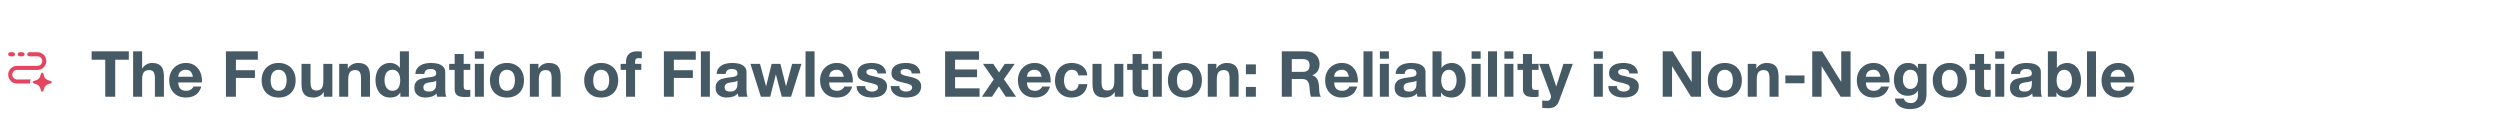 <?xml version="1.0" encoding="UTF-8"?>
<svg xmlns="http://www.w3.org/2000/svg" width="2753" height="154" viewBox="0 0 2753 154" fill="none">
  <path d="M9 59.75C9 59.153 9.237 58.581 9.659 58.159C10.081 57.737 10.653 57.5 11.25 57.5H14.25C14.847 57.5 15.419 57.737 15.841 58.159C16.263 58.581 16.5 59.153 16.5 59.75C16.5 60.347 16.263 60.919 15.841 61.341C15.419 61.763 14.847 62 14.25 62H11.25C10.653 62 10.081 61.763 9.659 61.341C9.237 60.919 9 60.347 9 59.75ZM19.5 59.75C19.5 59.153 19.737 58.581 20.159 58.159C20.581 57.737 21.153 57.5 21.75 57.5H24.75C25.347 57.5 25.919 57.737 26.341 58.159C26.763 58.581 27 59.153 27 59.75C27 60.347 26.763 60.919 26.341 61.341C25.919 61.763 25.347 62 24.75 62H21.75C21.153 62 20.581 61.763 20.159 61.341C19.737 60.919 19.5 60.347 19.5 59.75ZM47.634 80.846L48.678 84.059C49.002 85.037 49.55 85.925 50.279 86.653C51.008 87.38 51.897 87.927 52.875 88.25L56.154 89.312C56.402 89.399 56.616 89.561 56.768 89.776C56.92 89.99 57.002 90.246 57.002 90.509C57.002 90.772 56.92 91.028 56.768 91.242C56.616 91.457 56.402 91.619 56.154 91.706L52.938 92.75C51.96 93.073 51.071 93.62 50.342 94.347C49.613 95.075 49.065 95.963 48.741 96.941L47.697 100.151C47.61 100.399 47.448 100.613 47.233 100.765C47.019 100.917 46.763 100.999 46.5 100.999C46.237 100.999 45.981 100.917 45.767 100.765C45.552 100.613 45.39 100.399 45.303 100.151L44.256 96.941C43.931 95.963 43.382 95.073 42.654 94.343C41.927 93.612 41.039 93.061 40.062 92.732L36.849 91.688C36.601 91.601 36.387 91.439 36.235 91.224C36.083 91.01 36.001 90.754 36.001 90.491C36.001 90.228 36.083 89.972 36.235 89.758C36.387 89.543 36.601 89.381 36.849 89.294L40.062 88.25C41.028 87.919 41.904 87.368 42.62 86.64C43.337 85.913 43.876 85.029 44.193 84.059L45.237 80.849C45.324 80.6 45.486 80.384 45.7 80.232C45.915 80.079 46.172 79.997 46.435 79.997C46.699 79.997 46.956 80.079 47.171 80.232C47.386 80.384 47.547 80.6 47.634 80.849M41.25 62C42.642 62 43.978 62.553 44.962 63.538C45.947 64.522 46.5 65.858 46.5 67.25C46.5 68.642 45.947 69.978 44.962 70.962C43.978 71.947 42.642 72.5 41.25 72.5H18.75C16.164 72.5 13.684 73.527 11.856 75.356C10.027 77.184 9 79.664 9 82.25C9 84.836 10.027 87.316 11.856 89.144C13.684 90.973 16.164 92 18.75 92H33.27C33.088 91.517 32.996 91.004 33 90.488C33 89.168 33.612 88.142 34.218 87.5H18.75C17.358 87.5 16.022 86.947 15.038 85.962C14.053 84.978 13.5 83.642 13.5 82.25C13.5 80.858 14.053 79.522 15.038 78.538C16.022 77.553 17.358 77 18.75 77H41.25C43.836 77 46.316 75.973 48.144 74.144C49.973 72.316 51 69.836 51 67.25C51 64.664 49.973 62.184 48.144 60.356C46.316 58.527 43.836 57.5 41.25 57.5H32.25C31.653 57.5 31.081 57.737 30.659 58.159C30.237 58.581 30 59.153 30 59.75C30 60.347 30.237 60.919 30.659 61.341C31.081 61.763 31.653 62 32.25 62H41.25Z" fill="#E44560"></path>
  <path d="M115.89 65.76H100.91V56.52H141.86V65.76H126.88V106.5H115.89V65.76ZM146.573 56.52H156.513V75.35H156.723C157.983 73.25 159.593 71.733 161.553 70.8C163.513 69.82 165.426 69.33 167.293 69.33C169.953 69.33 172.123 69.703 173.803 70.45C175.53 71.15 176.883 72.153 177.863 73.46C178.843 74.72 179.52 76.283 179.893 78.15C180.313 79.97 180.523 82 180.523 84.24V106.5H170.583V86.06C170.583 83.073 170.116 80.857 169.183 79.41C168.25 77.917 166.593 77.17 164.213 77.17C161.506 77.17 159.546 77.987 158.333 79.62C157.12 81.207 156.513 83.843 156.513 87.53V106.5H146.573V56.52ZM212.427 84.52C211.96 82 211.12 80.087 209.907 78.78C208.74 77.473 206.944 76.82 204.517 76.82C202.93 76.82 201.6 77.1 200.527 77.66C199.5 78.173 198.66 78.827 198.007 79.62C197.4 80.413 196.957 81.253 196.677 82.14C196.444 83.027 196.304 83.82 196.257 84.52H212.427ZM196.257 90.82C196.397 94.04 197.214 96.373 198.707 97.82C200.2 99.267 202.347 99.99 205.147 99.99C207.154 99.99 208.88 99.5 210.327 98.52C211.774 97.493 212.66 96.42 212.987 95.3H221.737C220.337 99.64 218.19 102.743 215.297 104.61C212.404 106.477 208.904 107.41 204.797 107.41C201.95 107.41 199.384 106.967 197.097 106.08C194.81 105.147 192.874 103.84 191.287 102.16C189.7 100.48 188.464 98.473 187.577 96.14C186.737 93.807 186.317 91.24 186.317 88.44C186.317 85.733 186.76 83.213 187.647 80.88C188.534 78.547 189.794 76.54 191.427 74.86C193.06 73.133 194.997 71.78 197.237 70.8C199.524 69.82 202.044 69.33 204.797 69.33C207.877 69.33 210.56 69.937 212.847 71.15C215.134 72.317 217 73.903 218.447 75.91C219.94 77.917 221.014 80.203 221.667 82.77C222.32 85.337 222.554 88.02 222.367 90.82H196.257ZM248.795 56.52H283.935V65.76H259.785V77.31H280.715V85.85H259.785V106.5H248.795V56.52ZM298.059 88.44C298.059 89.887 298.199 91.31 298.479 92.71C298.759 94.063 299.226 95.3 299.879 96.42C300.579 97.493 301.489 98.357 302.609 99.01C303.729 99.663 305.129 99.99 306.809 99.99C308.489 99.99 309.889 99.663 311.009 99.01C312.176 98.357 313.086 97.493 313.739 96.42C314.439 95.3 314.929 94.063 315.209 92.71C315.489 91.31 315.629 89.887 315.629 88.44C315.629 86.993 315.489 85.57 315.209 84.17C314.929 82.77 314.439 81.533 313.739 80.46C313.086 79.387 312.176 78.523 311.009 77.87C309.889 77.17 308.489 76.82 306.809 76.82C305.129 76.82 303.729 77.17 302.609 77.87C301.489 78.523 300.579 79.387 299.879 80.46C299.226 81.533 298.759 82.77 298.479 84.17C298.199 85.57 298.059 86.993 298.059 88.44ZM288.119 88.44C288.119 85.547 288.562 82.933 289.449 80.6C290.336 78.22 291.596 76.213 293.229 74.58C294.862 72.9 296.822 71.617 299.109 70.73C301.396 69.797 303.962 69.33 306.809 69.33C309.656 69.33 312.222 69.797 314.509 70.73C316.842 71.617 318.826 72.9 320.459 74.58C322.092 76.213 323.352 78.22 324.239 80.6C325.126 82.933 325.569 85.547 325.569 88.44C325.569 91.333 325.126 93.947 324.239 96.28C323.352 98.613 322.092 100.62 320.459 102.3C318.826 103.933 316.842 105.193 314.509 106.08C312.222 106.967 309.656 107.41 306.809 107.41C303.962 107.41 301.396 106.967 299.109 106.08C296.822 105.193 294.862 103.933 293.229 102.3C291.596 100.62 290.336 98.613 289.449 96.28C288.562 93.947 288.119 91.333 288.119 88.44ZM365.982 106.5H356.532V101.46H356.322C355.062 103.56 353.429 105.077 351.422 106.01C349.415 106.943 347.362 107.41 345.262 107.41C342.602 107.41 340.409 107.06 338.682 106.36C337.002 105.66 335.672 104.68 334.692 103.42C333.712 102.113 333.012 100.55 332.592 98.73C332.219 96.863 332.032 94.81 332.032 92.57V70.31H341.972V90.75C341.972 93.737 342.439 95.977 343.372 97.47C344.305 98.917 345.962 99.64 348.342 99.64C351.049 99.64 353.009 98.847 354.222 97.26C355.435 95.627 356.042 92.967 356.042 89.28V70.31H365.982V106.5ZM373.526 70.31H382.976V75.35H383.186C384.446 73.25 386.079 71.733 388.086 70.8C390.093 69.82 392.146 69.33 394.246 69.33C396.906 69.33 399.076 69.703 400.756 70.45C402.483 71.15 403.836 72.153 404.816 73.46C405.796 74.72 406.473 76.283 406.846 78.15C407.266 79.97 407.476 82 407.476 84.24V106.5H397.536V86.06C397.536 83.073 397.069 80.857 396.136 79.41C395.203 77.917 393.546 77.17 391.166 77.17C388.459 77.17 386.499 77.987 385.286 79.62C384.073 81.207 383.466 83.843 383.466 87.53V106.5H373.526V70.31ZM440.71 88.3C440.71 86.807 440.57 85.383 440.29 84.03C440.01 82.63 439.52 81.417 438.82 80.39C438.167 79.317 437.304 78.453 436.23 77.8C435.157 77.147 433.804 76.82 432.17 76.82C430.537 76.82 429.16 77.147 428.04 77.8C426.92 78.453 426.01 79.317 425.31 80.39C424.657 81.463 424.167 82.7 423.84 84.1C423.56 85.453 423.42 86.877 423.42 88.37C423.42 89.77 423.584 91.17 423.91 92.57C424.237 93.97 424.75 95.23 425.45 96.35C426.197 97.423 427.107 98.31 428.18 99.01C429.3 99.663 430.63 99.99 432.17 99.99C433.804 99.99 435.157 99.663 436.23 99.01C437.35 98.357 438.237 97.493 438.89 96.42C439.544 95.3 440.01 94.04 440.29 92.64C440.57 91.24 440.71 89.793 440.71 88.3ZM440.85 101.88H440.71C439.544 103.84 438.004 105.263 436.09 106.15C434.224 106.99 432.1 107.41 429.72 107.41C427.014 107.41 424.634 106.897 422.58 105.87C420.527 104.797 418.824 103.373 417.47 101.6C416.164 99.78 415.16 97.703 414.46 95.37C413.807 93.037 413.48 90.61 413.48 88.09C413.48 85.663 413.807 83.33 414.46 81.09C415.16 78.803 416.164 76.797 417.47 75.07C418.824 73.343 420.504 71.967 422.51 70.94C424.517 69.867 426.85 69.33 429.51 69.33C431.657 69.33 433.687 69.797 435.6 70.73C437.56 71.617 439.1 72.947 440.22 74.72H440.36V56.52H450.3V106.5H440.85V101.88ZM457.393 81.44C457.533 79.107 458.117 77.17 459.143 75.63C460.17 74.09 461.477 72.853 463.063 71.92C464.65 70.987 466.423 70.333 468.383 69.96C470.39 69.54 472.397 69.33 474.403 69.33C476.223 69.33 478.067 69.47 479.933 69.75C481.8 69.983 483.503 70.473 485.043 71.22C486.583 71.967 487.843 73.017 488.823 74.37C489.803 75.677 490.293 77.427 490.293 79.62V98.45C490.293 100.083 490.387 101.647 490.573 103.14C490.76 104.633 491.087 105.753 491.553 106.5H481.473C481.287 105.94 481.123 105.38 480.983 104.82C480.89 104.213 480.82 103.607 480.773 103C479.187 104.633 477.32 105.777 475.173 106.43C473.027 107.083 470.833 107.41 468.593 107.41C466.867 107.41 465.257 107.2 463.763 106.78C462.27 106.36 460.963 105.707 459.843 104.82C458.723 103.933 457.837 102.813 457.183 101.46C456.577 100.107 456.273 98.497 456.273 96.63C456.273 94.577 456.623 92.897 457.323 91.59C458.07 90.237 459.003 89.163 460.123 88.37C461.29 87.577 462.597 86.993 464.043 86.62C465.537 86.2 467.03 85.873 468.523 85.64C470.017 85.407 471.487 85.22 472.933 85.08C474.38 84.94 475.663 84.73 476.783 84.45C477.903 84.17 478.79 83.773 479.443 83.26C480.097 82.7 480.4 81.907 480.353 80.88C480.353 79.807 480.167 78.967 479.793 78.36C479.467 77.707 479 77.217 478.393 76.89C477.833 76.517 477.157 76.283 476.363 76.19C475.617 76.05 474.8 75.98 473.913 75.98C471.953 75.98 470.413 76.4 469.293 77.24C468.173 78.08 467.52 79.48 467.333 81.44H457.393ZM480.353 88.79C479.933 89.163 479.397 89.467 478.743 89.7C478.137 89.887 477.46 90.05 476.713 90.19C476.013 90.33 475.267 90.447 474.473 90.54C473.68 90.633 472.887 90.75 472.093 90.89C471.347 91.03 470.6 91.217 469.853 91.45C469.153 91.683 468.523 92.01 467.963 92.43C467.45 92.803 467.03 93.293 466.703 93.9C466.377 94.507 466.213 95.277 466.213 96.21C466.213 97.097 466.377 97.843 466.703 98.45C467.03 99.057 467.473 99.547 468.033 99.92C468.593 100.247 469.247 100.48 469.993 100.62C470.74 100.76 471.51 100.83 472.303 100.83C474.263 100.83 475.78 100.503 476.853 99.85C477.927 99.197 478.72 98.427 479.233 97.54C479.747 96.607 480.05 95.673 480.143 94.74C480.283 93.807 480.353 93.06 480.353 92.5V88.79ZM510.609 70.31H517.889V76.96H510.609V94.88C510.609 96.56 510.889 97.68 511.449 98.24C512.009 98.8 513.129 99.08 514.809 99.08C515.369 99.08 515.905 99.057 516.419 99.01C516.932 98.963 517.422 98.893 517.889 98.8V106.5C517.049 106.64 516.115 106.733 515.089 106.78C514.062 106.827 513.059 106.85 512.079 106.85C510.539 106.85 509.069 106.733 507.669 106.5C506.315 106.313 505.102 105.917 504.029 105.31C503.002 104.703 502.185 103.84 501.579 102.72C500.972 101.6 500.669 100.13 500.669 98.31V76.96H494.649V70.31H500.669V59.46H510.609V70.31ZM532.838 64.71H522.898V56.52H532.838V64.71ZM522.898 70.31H532.838V106.5H522.898V70.31ZM549.485 88.44C549.485 89.887 549.625 91.31 549.905 92.71C550.185 94.063 550.651 95.3 551.305 96.42C552.005 97.493 552.915 98.357 554.035 99.01C555.155 99.663 556.555 99.99 558.235 99.99C559.915 99.99 561.315 99.663 562.435 99.01C563.601 98.357 564.511 97.493 565.165 96.42C565.865 95.3 566.355 94.063 566.635 92.71C566.915 91.31 567.055 89.887 567.055 88.44C567.055 86.993 566.915 85.57 566.635 84.17C566.355 82.77 565.865 81.533 565.165 80.46C564.511 79.387 563.601 78.523 562.435 77.87C561.315 77.17 559.915 76.82 558.235 76.82C556.555 76.82 555.155 77.17 554.035 77.87C552.915 78.523 552.005 79.387 551.305 80.46C550.651 81.533 550.185 82.77 549.905 84.17C549.625 85.57 549.485 86.993 549.485 88.44ZM539.545 88.44C539.545 85.547 539.988 82.933 540.875 80.6C541.761 78.22 543.021 76.213 544.655 74.58C546.288 72.9 548.248 71.617 550.535 70.73C552.821 69.797 555.388 69.33 558.235 69.33C561.081 69.33 563.648 69.797 565.935 70.73C568.268 71.617 570.251 72.9 571.885 74.58C573.518 76.213 574.778 78.22 575.665 80.6C576.551 82.933 576.995 85.547 576.995 88.44C576.995 91.333 576.551 93.947 575.665 96.28C574.778 98.613 573.518 100.62 571.885 102.3C570.251 103.933 568.268 105.193 565.935 106.08C563.648 106.967 561.081 107.41 558.235 107.41C555.388 107.41 552.821 106.967 550.535 106.08C548.248 105.193 546.288 103.933 544.655 102.3C543.021 100.62 541.761 98.613 540.875 96.28C539.988 93.947 539.545 91.333 539.545 88.44ZM583.458 70.31H592.908V75.35H593.118C594.378 73.25 596.011 71.733 598.018 70.8C600.024 69.82 602.078 69.33 604.178 69.33C606.838 69.33 609.008 69.703 610.688 70.45C612.414 71.15 613.768 72.153 614.748 73.46C615.728 74.72 616.404 76.283 616.778 78.15C617.198 79.97 617.408 82 617.408 84.24V106.5H607.468V86.06C607.468 83.073 607.001 80.857 606.068 79.41C605.134 77.917 603.478 77.17 601.098 77.17C598.391 77.17 596.431 77.987 595.218 79.62C594.004 81.207 593.398 83.843 593.398 87.53V106.5H583.458V70.31ZM653.254 88.44C653.254 89.887 653.394 91.31 653.674 92.71C653.954 94.063 654.421 95.3 655.074 96.42C655.774 97.493 656.684 98.357 657.804 99.01C658.924 99.663 660.324 99.99 662.004 99.99C663.684 99.99 665.084 99.663 666.204 99.01C667.371 98.357 668.281 97.493 668.934 96.42C669.634 95.3 670.124 94.063 670.404 92.71C670.684 91.31 670.824 89.887 670.824 88.44C670.824 86.993 670.684 85.57 670.404 84.17C670.124 82.77 669.634 81.533 668.934 80.46C668.281 79.387 667.371 78.523 666.204 77.87C665.084 77.17 663.684 76.82 662.004 76.82C660.324 76.82 658.924 77.17 657.804 77.87C656.684 78.523 655.774 79.387 655.074 80.46C654.421 81.533 653.954 82.77 653.674 84.17C653.394 85.57 653.254 86.993 653.254 88.44ZM643.314 88.44C643.314 85.547 643.758 82.933 644.644 80.6C645.531 78.22 646.791 76.213 648.424 74.58C650.058 72.9 652.018 71.617 654.304 70.73C656.591 69.797 659.158 69.33 662.004 69.33C664.851 69.33 667.418 69.797 669.704 70.73C672.038 71.617 674.021 72.9 675.654 74.58C677.288 76.213 678.548 78.22 679.434 80.6C680.321 82.933 680.764 85.547 680.764 88.44C680.764 91.333 680.321 93.947 679.434 96.28C678.548 98.613 677.288 100.62 675.654 102.3C674.021 103.933 672.038 105.193 669.704 106.08C667.418 106.967 664.851 107.41 662.004 107.41C659.158 107.41 656.591 106.967 654.304 106.08C652.018 105.193 650.058 103.933 648.424 102.3C646.791 100.62 645.531 98.613 644.644 96.28C643.758 93.947 643.314 91.333 643.314 88.44ZM689.397 76.96H683.447V70.31H689.397V67.51C689.397 64.29 690.401 61.653 692.407 59.6C694.414 57.547 697.447 56.52 701.507 56.52C702.394 56.52 703.281 56.567 704.167 56.66C705.054 56.707 705.917 56.753 706.757 56.8V64.22C705.591 64.08 704.377 64.01 703.117 64.01C701.764 64.01 700.784 64.337 700.177 64.99C699.617 65.597 699.337 66.647 699.337 68.14V70.31H706.197V76.96H699.337V106.5H689.397V76.96ZM731.07 56.52H766.21V65.76H742.06V77.31H762.99V85.85H742.06V106.5H731.07V56.52ZM771.794 56.52H781.734V106.5H771.794V56.52ZM789.141 81.44C789.281 79.107 789.865 77.17 790.891 75.63C791.918 74.09 793.225 72.853 794.811 71.92C796.398 70.987 798.171 70.333 800.131 69.96C802.138 69.54 804.145 69.33 806.151 69.33C807.971 69.33 809.815 69.47 811.681 69.75C813.548 69.983 815.251 70.473 816.791 71.22C818.331 71.967 819.591 73.017 820.571 74.37C821.551 75.677 822.041 77.427 822.041 79.62V98.45C822.041 100.083 822.135 101.647 822.321 103.14C822.508 104.633 822.835 105.753 823.301 106.5H813.221C813.035 105.94 812.871 105.38 812.731 104.82C812.638 104.213 812.568 103.607 812.521 103C810.935 104.633 809.068 105.777 806.921 106.43C804.775 107.083 802.581 107.41 800.341 107.41C798.615 107.41 797.005 107.2 795.511 106.78C794.018 106.36 792.711 105.707 791.591 104.82C790.471 103.933 789.585 102.813 788.931 101.46C788.325 100.107 788.021 98.497 788.021 96.63C788.021 94.577 788.371 92.897 789.071 91.59C789.818 90.237 790.751 89.163 791.871 88.37C793.038 87.577 794.345 86.993 795.791 86.62C797.285 86.2 798.778 85.873 800.271 85.64C801.765 85.407 803.235 85.22 804.681 85.08C806.128 84.94 807.411 84.73 808.531 84.45C809.651 84.17 810.538 83.773 811.191 83.26C811.845 82.7 812.148 81.907 812.101 80.88C812.101 79.807 811.915 78.967 811.541 78.36C811.215 77.707 810.748 77.217 810.141 76.89C809.581 76.517 808.905 76.283 808.111 76.19C807.365 76.05 806.548 75.98 805.661 75.98C803.701 75.98 802.161 76.4 801.041 77.24C799.921 78.08 799.268 79.48 799.081 81.44H789.141ZM812.101 88.79C811.681 89.163 811.145 89.467 810.491 89.7C809.885 89.887 809.208 90.05 808.461 90.19C807.761 90.33 807.015 90.447 806.221 90.54C805.428 90.633 804.635 90.75 803.841 90.89C803.095 91.03 802.348 91.217 801.601 91.45C800.901 91.683 800.271 92.01 799.711 92.43C799.198 92.803 798.778 93.293 798.451 93.9C798.125 94.507 797.961 95.277 797.961 96.21C797.961 97.097 798.125 97.843 798.451 98.45C798.778 99.057 799.221 99.547 799.781 99.92C800.341 100.247 800.995 100.48 801.741 100.62C802.488 100.76 803.258 100.83 804.051 100.83C806.011 100.83 807.528 100.503 808.601 99.85C809.675 99.197 810.468 98.427 810.981 97.54C811.495 96.607 811.798 95.673 811.891 94.74C812.031 93.807 812.101 93.06 812.101 92.5V88.79ZM871.127 106.5H860.907L854.467 82.21H854.327L848.167 106.5H837.877L826.397 70.31H836.897L843.547 94.88H843.687L849.707 70.31H859.367L865.527 94.81H865.667L872.317 70.31H882.537L871.127 106.5ZM887.048 56.52H896.988V106.5H887.048V56.52ZM929.175 84.52C928.708 82 927.868 80.087 926.655 78.78C925.488 77.473 923.692 76.82 921.265 76.82C919.678 76.82 918.348 77.1 917.275 77.66C916.248 78.173 915.408 78.827 914.755 79.62C914.148 80.413 913.705 81.253 913.425 82.14C913.192 83.027 913.052 83.82 913.005 84.52H929.175ZM913.005 90.82C913.145 94.04 913.962 96.373 915.455 97.82C916.948 99.267 919.095 99.99 921.895 99.99C923.902 99.99 925.628 99.5 927.075 98.52C928.522 97.493 929.408 96.42 929.735 95.3H938.485C937.085 99.64 934.938 102.743 932.045 104.61C929.152 106.477 925.652 107.41 921.545 107.41C918.698 107.41 916.132 106.967 913.845 106.08C911.558 105.147 909.622 103.84 908.035 102.16C906.448 100.48 905.212 98.473 904.325 96.14C903.485 93.807 903.065 91.24 903.065 88.44C903.065 85.733 903.508 83.213 904.395 80.88C905.282 78.547 906.542 76.54 908.175 74.86C909.808 73.133 911.745 71.78 913.985 70.8C916.272 69.82 918.792 69.33 921.545 69.33C924.625 69.33 927.308 69.937 929.595 71.15C931.882 72.317 933.748 73.903 935.195 75.91C936.688 77.917 937.762 80.203 938.415 82.77C939.068 85.337 939.302 88.02 939.115 90.82H913.005ZM952.71 94.74C952.71 95.813 952.92 96.747 953.34 97.54C953.807 98.287 954.39 98.917 955.09 99.43C955.79 99.897 956.584 100.247 957.47 100.48C958.404 100.713 959.36 100.83 960.34 100.83C961.04 100.83 961.764 100.76 962.51 100.62C963.304 100.433 964.004 100.177 964.61 99.85C965.264 99.477 965.8 99.01 966.22 98.45C966.64 97.843 966.85 97.097 966.85 96.21C966.85 94.717 965.847 93.597 963.84 92.85C961.88 92.103 959.127 91.357 955.58 90.61C954.134 90.283 952.71 89.91 951.31 89.49C949.957 89.023 948.744 88.44 947.67 87.74C946.597 86.993 945.734 86.083 945.08 85.01C944.427 83.89 944.1 82.537 944.1 80.95C944.1 78.617 944.544 76.703 945.43 75.21C946.364 73.717 947.577 72.55 949.07 71.71C950.564 70.823 952.244 70.217 954.11 69.89C955.977 69.517 957.89 69.33 959.85 69.33C961.81 69.33 963.7 69.517 965.52 69.89C967.387 70.263 969.044 70.893 970.49 71.78C971.937 72.667 973.127 73.857 974.06 75.35C975.04 76.797 975.624 78.64 975.81 80.88H966.36C966.22 78.967 965.497 77.683 964.19 77.03C962.884 76.33 961.344 75.98 959.57 75.98C959.01 75.98 958.404 76.027 957.75 76.12C957.097 76.167 956.49 76.307 955.93 76.54C955.417 76.773 954.974 77.123 954.6 77.59C954.227 78.01 954.04 78.593 954.04 79.34C954.04 80.227 954.367 80.95 955.02 81.51C955.674 82.07 956.514 82.537 957.54 82.91C958.614 83.237 959.827 83.54 961.18 83.82C962.534 84.1 963.91 84.403 965.31 84.73C966.757 85.057 968.157 85.453 969.51 85.92C970.91 86.387 972.147 87.017 973.22 87.81C974.294 88.557 975.157 89.513 975.81 90.68C976.464 91.8 976.79 93.2 976.79 94.88C976.79 97.26 976.3 99.267 975.32 100.9C974.387 102.487 973.15 103.77 971.61 104.75C970.07 105.73 968.297 106.407 966.29 106.78C964.33 107.2 962.324 107.41 960.27 107.41C958.17 107.41 956.117 107.2 954.11 106.78C952.104 106.36 950.307 105.66 948.72 104.68C947.18 103.7 945.897 102.417 944.87 100.83C943.89 99.197 943.354 97.167 943.26 94.74H952.71ZM990.308 94.74C990.308 95.813 990.518 96.747 990.938 97.54C991.405 98.287 991.988 98.917 992.688 99.43C993.388 99.897 994.181 100.247 995.068 100.48C996.001 100.713 996.958 100.83 997.938 100.83C998.638 100.83 999.361 100.76 1000.11 100.62C1000.9 100.433 1001.6 100.177 1002.21 99.85C1002.86 99.477 1003.4 99.01 1003.82 98.45C1004.24 97.843 1004.45 97.097 1004.45 96.21C1004.45 94.717 1003.44 93.597 1001.44 92.85C999.478 92.103 996.725 91.357 993.178 90.61C991.731 90.283 990.308 89.91 988.908 89.49C987.555 89.023 986.341 88.44 985.268 87.74C984.195 86.993 983.331 86.083 982.678 85.01C982.025 83.89 981.698 82.537 981.698 80.95C981.698 78.617 982.141 76.703 983.028 75.21C983.961 73.717 985.175 72.55 986.668 71.71C988.161 70.823 989.841 70.217 991.708 69.89C993.575 69.517 995.488 69.33 997.448 69.33C999.408 69.33 1001.3 69.517 1003.12 69.89C1004.98 70.263 1006.64 70.893 1008.09 71.78C1009.53 72.667 1010.72 73.857 1011.66 75.35C1012.64 76.797 1013.22 78.64 1013.41 80.88H1003.96C1003.82 78.967 1003.09 77.683 1001.79 77.03C1000.48 76.33 998.941 75.98 997.168 75.98C996.608 75.98 996.001 76.027 995.348 76.12C994.695 76.167 994.088 76.307 993.528 76.54C993.015 76.773 992.571 77.123 992.198 77.59C991.825 78.01 991.638 78.593 991.638 79.34C991.638 80.227 991.965 80.95 992.618 81.51C993.271 82.07 994.111 82.537 995.138 82.91C996.211 83.237 997.425 83.54 998.778 83.82C1000.13 84.1 1001.51 84.403 1002.91 84.73C1004.35 85.057 1005.75 85.453 1007.11 85.92C1008.51 86.387 1009.74 87.017 1010.82 87.81C1011.89 88.557 1012.75 89.513 1013.41 90.68C1014.06 91.8 1014.39 93.2 1014.39 94.88C1014.39 97.26 1013.9 99.267 1012.92 100.9C1011.98 102.487 1010.75 103.77 1009.21 104.75C1007.67 105.73 1005.89 106.407 1003.89 106.78C1001.93 107.2 999.921 107.41 997.868 107.41C995.768 107.41 993.715 107.2 991.708 106.78C989.701 106.36 987.905 105.66 986.318 104.68C984.778 103.7 983.495 102.417 982.468 100.83C981.488 99.197 980.951 97.167 980.858 94.74H990.308ZM1040.74 56.52H1078.12V65.76H1051.73V76.47H1075.95V85.01H1051.73V97.26H1078.68V106.5H1040.74V56.52ZM1094.32 87.46L1082.42 70.31H1093.76L1100.13 79.76L1106.43 70.31H1117.42L1105.52 87.25L1118.89 106.5H1107.55L1099.99 95.09L1092.43 106.5H1081.3L1094.32 87.46ZM1147.04 84.52C1146.57 82 1145.73 80.087 1144.52 78.78C1143.35 77.473 1141.55 76.82 1139.13 76.82C1137.54 76.82 1136.21 77.1 1135.14 77.66C1134.11 78.173 1133.27 78.827 1132.62 79.62C1132.01 80.413 1131.57 81.253 1131.29 82.14C1131.05 83.027 1130.91 83.82 1130.87 84.52H1147.04ZM1130.87 90.82C1131.01 94.04 1131.82 96.373 1133.32 97.82C1134.81 99.267 1136.96 99.99 1139.76 99.99C1141.76 99.99 1143.49 99.5 1144.94 98.52C1146.38 97.493 1147.27 96.42 1147.6 95.3H1156.35C1154.95 99.64 1152.8 102.743 1149.91 104.61C1147.01 106.477 1143.51 107.41 1139.41 107.41C1136.56 107.41 1133.99 106.967 1131.71 106.08C1129.42 105.147 1127.48 103.84 1125.9 102.16C1124.31 100.48 1123.07 98.473 1122.19 96.14C1121.35 93.807 1120.93 91.24 1120.93 88.44C1120.93 85.733 1121.37 83.213 1122.26 80.88C1123.14 78.547 1124.4 76.54 1126.04 74.86C1127.67 73.133 1129.61 71.78 1131.85 70.8C1134.13 69.82 1136.65 69.33 1139.41 69.33C1142.49 69.33 1145.17 69.937 1147.46 71.15C1149.74 72.317 1151.61 73.903 1153.06 75.91C1154.55 77.917 1155.62 80.203 1156.28 82.77C1156.93 85.337 1157.16 88.02 1156.98 90.82H1130.87ZM1187.51 83.05C1186.86 78.897 1184.41 76.82 1180.16 76.82C1178.58 76.82 1177.25 77.193 1176.17 77.94C1175.1 78.64 1174.21 79.573 1173.51 80.74C1172.86 81.86 1172.39 83.12 1172.11 84.52C1171.83 85.873 1171.69 87.227 1171.69 88.58C1171.69 89.887 1171.83 91.217 1172.11 92.57C1172.39 93.923 1172.84 95.16 1173.44 96.28C1174.1 97.353 1174.96 98.24 1176.03 98.94C1177.11 99.64 1178.41 99.99 1179.95 99.99C1182.33 99.99 1184.15 99.337 1185.41 98.03C1186.72 96.677 1187.54 94.88 1187.86 92.64H1197.45C1196.8 97.447 1194.93 101.11 1191.85 103.63C1188.77 106.15 1184.83 107.41 1180.02 107.41C1177.32 107.41 1174.82 106.967 1172.53 106.08C1170.29 105.147 1168.38 103.863 1166.79 102.23C1165.21 100.597 1163.97 98.66 1163.08 96.42C1162.2 94.133 1161.75 91.637 1161.75 88.93C1161.75 86.13 1162.15 83.54 1162.94 81.16C1163.78 78.733 1165 76.657 1166.58 74.93C1168.17 73.157 1170.11 71.78 1172.39 70.8C1174.68 69.82 1177.29 69.33 1180.23 69.33C1182.38 69.33 1184.43 69.61 1186.39 70.17C1188.4 70.73 1190.17 71.593 1191.71 72.76C1193.3 73.88 1194.58 75.303 1195.56 77.03C1196.54 78.71 1197.1 80.717 1197.24 83.05H1187.51ZM1237.02 106.5H1227.57V101.46H1227.36C1226.1 103.56 1224.46 105.077 1222.46 106.01C1220.45 106.943 1218.4 107.41 1216.3 107.41C1213.64 107.41 1211.44 107.06 1209.72 106.36C1208.04 105.66 1206.71 104.68 1205.73 103.42C1204.75 102.113 1204.05 100.55 1203.63 98.73C1203.25 96.863 1203.07 94.81 1203.07 92.57V70.31H1213.01V90.75C1213.01 93.737 1213.47 95.977 1214.41 97.47C1215.34 98.917 1217 99.64 1219.38 99.64C1222.08 99.64 1224.04 98.847 1225.26 97.26C1226.47 95.627 1227.08 92.967 1227.08 89.28V70.31H1237.02V106.5ZM1257.16 70.31H1264.44V76.96H1257.16V94.88C1257.16 96.56 1257.44 97.68 1258 98.24C1258.56 98.8 1259.68 99.08 1261.36 99.08C1261.92 99.08 1262.46 99.057 1262.97 99.01C1263.48 98.963 1263.97 98.893 1264.44 98.8V106.5C1263.6 106.64 1262.67 106.733 1261.64 106.78C1260.61 106.827 1259.61 106.85 1258.63 106.85C1257.09 106.85 1255.62 106.733 1254.22 106.5C1252.87 106.313 1251.65 105.917 1250.58 105.31C1249.55 104.703 1248.74 103.84 1248.13 102.72C1247.52 101.6 1247.22 100.13 1247.22 98.31V76.96H1241.2V70.31H1247.22V59.46H1257.16V70.31ZM1279.39 64.71H1269.45V56.52H1279.39V64.71ZM1269.45 70.31H1279.39V106.5H1269.45V70.31ZM1296.04 88.44C1296.04 89.887 1296.18 91.31 1296.46 92.71C1296.74 94.063 1297.2 95.3 1297.86 96.42C1298.56 97.493 1299.47 98.357 1300.59 99.01C1301.71 99.663 1303.11 99.99 1304.79 99.99C1306.47 99.99 1307.87 99.663 1308.99 99.01C1310.15 98.357 1311.06 97.493 1311.72 96.42C1312.42 95.3 1312.91 94.063 1313.19 92.71C1313.47 91.31 1313.61 89.887 1313.61 88.44C1313.61 86.993 1313.47 85.57 1313.19 84.17C1312.91 82.77 1312.42 81.533 1311.72 80.46C1311.06 79.387 1310.15 78.523 1308.99 77.87C1307.87 77.17 1306.47 76.82 1304.79 76.82C1303.11 76.82 1301.71 77.17 1300.59 77.87C1299.47 78.523 1298.56 79.387 1297.86 80.46C1297.2 81.533 1296.74 82.77 1296.46 84.17C1296.18 85.57 1296.04 86.993 1296.04 88.44ZM1286.1 88.44C1286.1 85.547 1286.54 82.933 1287.43 80.6C1288.31 78.22 1289.57 76.213 1291.21 74.58C1292.84 72.9 1294.8 71.617 1297.09 70.73C1299.37 69.797 1301.94 69.33 1304.79 69.33C1307.63 69.33 1310.2 69.797 1312.49 70.73C1314.82 71.617 1316.8 72.9 1318.44 74.58C1320.07 76.213 1321.33 78.22 1322.22 80.6C1323.1 82.933 1323.55 85.547 1323.55 88.44C1323.55 91.333 1323.1 93.947 1322.22 96.28C1321.33 98.613 1320.07 100.62 1318.44 102.3C1316.8 103.933 1314.82 105.193 1312.49 106.08C1310.2 106.967 1307.63 107.41 1304.79 107.41C1301.94 107.41 1299.37 106.967 1297.09 106.08C1294.8 105.193 1292.84 103.933 1291.21 102.3C1289.57 100.62 1288.31 98.613 1287.43 96.28C1286.54 93.947 1286.1 91.333 1286.1 88.44ZM1330.01 70.31H1339.46V75.35H1339.67C1340.93 73.25 1342.56 71.733 1344.57 70.8C1346.58 69.82 1348.63 69.33 1350.73 69.33C1353.39 69.33 1355.56 69.703 1357.24 70.45C1358.97 71.15 1360.32 72.153 1361.3 73.46C1362.28 74.72 1362.96 76.283 1363.33 78.15C1363.75 79.97 1363.96 82 1363.96 84.24V106.5H1354.02V86.06C1354.02 83.073 1353.55 80.857 1352.62 79.41C1351.69 77.917 1350.03 77.17 1347.65 77.17C1344.94 77.17 1342.98 77.987 1341.77 79.62C1340.56 81.207 1339.95 83.843 1339.95 87.53V106.5H1330.01V70.31ZM1382.98 81.72H1371.99V70.94H1382.98V81.72ZM1371.99 95.72H1382.98V106.5H1371.99V95.72ZM1422.51 79.13H1434.55C1437.07 79.13 1438.96 78.57 1440.22 77.45C1441.48 76.33 1442.11 74.51 1442.11 71.99C1442.11 69.563 1441.48 67.813 1440.22 66.74C1438.96 65.62 1437.07 65.06 1434.55 65.06H1422.51V79.13ZM1411.52 56.52H1438.47C1440.71 56.52 1442.72 56.893 1444.49 57.64C1446.31 58.34 1447.85 59.32 1449.11 60.58C1450.42 61.84 1451.4 63.31 1452.05 64.99C1452.75 66.623 1453.1 68.397 1453.1 70.31C1453.1 73.25 1452.47 75.793 1451.21 77.94C1450 80.087 1447.99 81.72 1445.19 82.84V82.98C1446.54 83.353 1447.66 83.937 1448.55 84.73C1449.44 85.477 1450.16 86.387 1450.72 87.46C1451.28 88.487 1451.68 89.63 1451.91 90.89C1452.19 92.15 1452.38 93.41 1452.47 94.67C1452.52 95.463 1452.56 96.397 1452.61 97.47C1452.66 98.543 1452.73 99.64 1452.82 100.76C1452.96 101.88 1453.15 102.953 1453.38 103.98C1453.66 104.96 1454.06 105.8 1454.57 106.5H1443.58C1442.97 104.913 1442.6 103.023 1442.46 100.83C1442.32 98.637 1442.11 96.537 1441.83 94.53C1441.46 91.917 1440.66 90.003 1439.45 88.79C1438.24 87.577 1436.25 86.97 1433.5 86.97H1422.51V106.5H1411.52V56.52ZM1485.35 84.52C1484.88 82 1484.04 80.087 1482.83 78.78C1481.66 77.473 1479.86 76.82 1477.44 76.82C1475.85 76.82 1474.52 77.1 1473.45 77.66C1472.42 78.173 1471.58 78.827 1470.93 79.62C1470.32 80.413 1469.88 81.253 1469.6 82.14C1469.36 83.027 1469.22 83.82 1469.18 84.52H1485.35ZM1469.18 90.82C1469.32 94.04 1470.13 96.373 1471.63 97.82C1473.12 99.267 1475.27 99.99 1478.07 99.99C1480.07 99.99 1481.8 99.5 1483.25 98.52C1484.69 97.493 1485.58 96.42 1485.91 95.3H1494.66C1493.26 99.64 1491.11 102.743 1488.22 104.61C1485.32 106.477 1481.82 107.41 1477.72 107.41C1474.87 107.41 1472.3 106.967 1470.02 106.08C1467.73 105.147 1465.79 103.84 1464.21 102.16C1462.62 100.48 1461.38 98.473 1460.5 96.14C1459.66 93.807 1459.24 91.24 1459.24 88.44C1459.24 85.733 1459.68 83.213 1460.57 80.88C1461.45 78.547 1462.71 76.54 1464.35 74.86C1465.98 73.133 1467.92 71.78 1470.16 70.8C1472.44 69.82 1474.96 69.33 1477.72 69.33C1480.8 69.33 1483.48 69.937 1485.77 71.15C1488.05 72.317 1489.92 73.903 1491.37 75.91C1492.86 77.917 1493.93 80.203 1494.59 82.77C1495.24 85.337 1495.47 88.02 1495.29 90.82H1469.18ZM1501.46 56.52H1511.4V106.5H1501.46V56.52ZM1529.45 64.71H1519.51V56.52H1529.45V64.71ZM1519.51 70.31H1529.45V106.5H1519.51V70.31ZM1536.86 81.44C1537 79.107 1537.58 77.17 1538.61 75.63C1539.63 74.09 1540.94 72.853 1542.53 71.92C1544.11 70.987 1545.89 70.333 1547.85 69.96C1549.85 69.54 1551.86 69.33 1553.87 69.33C1555.69 69.33 1557.53 69.47 1559.4 69.75C1561.26 69.983 1562.97 70.473 1564.51 71.22C1566.05 71.967 1567.31 73.017 1568.29 74.37C1569.27 75.677 1569.76 77.427 1569.76 79.62V98.45C1569.76 100.083 1569.85 101.647 1570.04 103.14C1570.22 104.633 1570.55 105.753 1571.02 106.5H1560.94C1560.75 105.94 1560.59 105.38 1560.45 104.82C1560.35 104.213 1560.28 103.607 1560.24 103C1558.65 104.633 1556.78 105.777 1554.64 106.43C1552.49 107.083 1550.3 107.41 1548.06 107.41C1546.33 107.41 1544.72 107.2 1543.23 106.78C1541.73 106.36 1540.43 105.707 1539.31 104.82C1538.19 103.933 1537.3 102.813 1536.65 101.46C1536.04 100.107 1535.74 98.497 1535.74 96.63C1535.74 94.577 1536.09 92.897 1536.79 91.59C1537.53 90.237 1538.47 89.163 1539.59 88.37C1540.75 87.577 1542.06 86.993 1543.51 86.62C1545 86.2 1546.49 85.873 1547.99 85.64C1549.48 85.407 1550.95 85.22 1552.4 85.08C1553.84 84.94 1555.13 84.73 1556.25 84.45C1557.37 84.17 1558.25 83.773 1558.91 83.26C1559.56 82.7 1559.86 81.907 1559.82 80.88C1559.82 79.807 1559.63 78.967 1559.26 78.36C1558.93 77.707 1558.46 77.217 1557.86 76.89C1557.3 76.517 1556.62 76.283 1555.83 76.19C1555.08 76.05 1554.26 75.98 1553.38 75.98C1551.42 75.98 1549.88 76.4 1548.76 77.24C1547.64 78.08 1546.98 79.48 1546.8 81.44H1536.86ZM1559.82 88.79C1559.4 89.163 1558.86 89.467 1558.21 89.7C1557.6 89.887 1556.92 90.05 1556.18 90.19C1555.48 90.33 1554.73 90.447 1553.94 90.54C1553.14 90.633 1552.35 90.75 1551.56 90.89C1550.81 91.03 1550.06 91.217 1549.32 91.45C1548.62 91.683 1547.99 92.01 1547.43 92.43C1546.91 92.803 1546.49 93.293 1546.17 93.9C1545.84 94.507 1545.68 95.277 1545.68 96.21C1545.68 97.097 1545.84 97.843 1546.17 98.45C1546.49 99.057 1546.94 99.547 1547.5 99.92C1548.06 100.247 1548.71 100.48 1549.46 100.62C1550.2 100.76 1550.97 100.83 1551.77 100.83C1553.73 100.83 1555.24 100.503 1556.32 99.85C1557.39 99.197 1558.18 98.427 1558.7 97.54C1559.21 96.607 1559.51 95.673 1559.61 94.74C1559.75 93.807 1559.82 93.06 1559.82 92.5V88.79ZM1604 88.44C1604 86.9 1603.84 85.43 1603.51 84.03C1603.18 82.63 1602.67 81.393 1601.97 80.32C1601.27 79.247 1600.38 78.407 1599.31 77.8C1598.28 77.147 1597.02 76.82 1595.53 76.82C1594.08 76.82 1592.82 77.147 1591.75 77.8C1590.68 78.407 1589.79 79.247 1589.09 80.32C1588.39 81.393 1587.88 82.63 1587.55 84.03C1587.22 85.43 1587.06 86.9 1587.06 88.44C1587.06 89.933 1587.22 91.38 1587.55 92.78C1587.88 94.18 1588.39 95.417 1589.09 96.49C1589.79 97.563 1590.68 98.427 1591.75 99.08C1592.82 99.687 1594.08 99.99 1595.53 99.99C1597.02 99.99 1598.28 99.687 1599.31 99.08C1600.38 98.427 1601.27 97.563 1601.97 96.49C1602.67 95.417 1603.18 94.18 1603.51 92.78C1603.84 91.38 1604 89.933 1604 88.44ZM1577.47 56.52H1587.41V74.72H1587.55C1588.76 72.853 1590.4 71.5 1592.45 70.66C1594.55 69.773 1596.72 69.33 1598.96 69.33C1600.78 69.33 1602.58 69.703 1604.35 70.45C1606.12 71.197 1607.71 72.34 1609.11 73.88C1610.56 75.42 1611.72 77.403 1612.61 79.83C1613.5 82.21 1613.94 85.057 1613.94 88.37C1613.94 91.683 1613.5 94.553 1612.61 96.98C1611.72 99.36 1610.56 101.32 1609.11 102.86C1607.71 104.4 1606.12 105.543 1604.35 106.29C1602.58 107.037 1600.78 107.41 1598.96 107.41C1596.3 107.41 1593.92 106.99 1591.82 106.15C1589.72 105.31 1588.13 103.887 1587.06 101.88H1586.92V106.5H1577.47V56.52ZM1630.48 64.71H1620.54V56.52H1630.48V64.71ZM1620.54 70.31H1630.48V106.5H1620.54V70.31ZM1638.59 56.52H1648.53V106.5H1638.59V56.52ZM1666.58 64.71H1656.64V56.52H1666.58V64.71ZM1656.64 70.31H1666.58V106.5H1656.64V70.31ZM1687.01 70.31H1694.29V76.96H1687.01V94.88C1687.01 96.56 1687.29 97.68 1687.85 98.24C1688.41 98.8 1689.53 99.08 1691.2 99.08C1691.77 99.08 1692.3 99.057 1692.82 99.01C1693.33 98.963 1693.82 98.893 1694.29 98.8V106.5C1693.45 106.64 1692.51 106.733 1691.49 106.78C1690.46 106.827 1689.46 106.85 1688.48 106.85C1686.94 106.85 1685.47 106.733 1684.07 106.5C1682.71 106.313 1681.5 105.917 1680.43 105.31C1679.4 104.703 1678.58 103.84 1677.98 102.72C1677.37 101.6 1677.07 100.13 1677.07 98.31V76.96H1671.05V70.31H1677.07V59.46H1687.01V70.31ZM1716.86 110.98C1715.79 113.92 1714.3 116.02 1712.38 117.28C1710.47 118.54 1707.81 119.17 1704.4 119.17C1703.38 119.17 1702.35 119.123 1701.32 119.03C1700.34 118.983 1699.34 118.913 1698.31 118.82V110.63C1699.25 110.723 1700.2 110.817 1701.18 110.91C1702.16 111.003 1703.14 111.027 1704.12 110.98C1705.43 110.84 1706.39 110.327 1706.99 109.44C1707.65 108.553 1707.97 107.573 1707.97 106.5C1707.97 105.707 1707.83 104.96 1707.55 104.26L1694.88 70.31H1705.45L1713.64 95.09H1713.78L1721.69 70.31H1731.98L1716.86 110.98ZM1765.02 64.71H1755.08V56.52H1765.02V64.71ZM1755.08 70.31H1765.02V106.5H1755.08V70.31ZM1780.54 94.74C1780.54 95.813 1780.75 96.747 1781.17 97.54C1781.64 98.287 1782.22 98.917 1782.92 99.43C1783.62 99.897 1784.42 100.247 1785.3 100.48C1786.24 100.713 1787.19 100.83 1788.17 100.83C1788.87 100.83 1789.6 100.76 1790.34 100.62C1791.14 100.433 1791.84 100.177 1792.44 99.85C1793.1 99.477 1793.63 99.01 1794.05 98.45C1794.47 97.843 1794.68 97.097 1794.68 96.21C1794.68 94.717 1793.68 93.597 1791.67 92.85C1789.71 92.103 1786.96 91.357 1783.41 90.61C1781.97 90.283 1780.54 89.91 1779.14 89.49C1777.79 89.023 1776.58 88.44 1775.5 87.74C1774.43 86.993 1773.57 86.083 1772.91 85.01C1772.26 83.89 1771.93 82.537 1771.93 80.95C1771.93 78.617 1772.38 76.703 1773.26 75.21C1774.2 73.717 1775.41 72.55 1776.9 71.71C1778.4 70.823 1780.08 70.217 1781.94 69.89C1783.81 69.517 1785.72 69.33 1787.68 69.33C1789.64 69.33 1791.53 69.517 1793.35 69.89C1795.22 70.263 1796.88 70.893 1798.32 71.78C1799.77 72.667 1800.96 73.857 1801.89 75.35C1802.87 76.797 1803.46 78.64 1803.64 80.88H1794.19C1794.05 78.967 1793.33 77.683 1792.02 77.03C1790.72 76.33 1789.18 75.98 1787.4 75.98C1786.84 75.98 1786.24 76.027 1785.58 76.12C1784.93 76.167 1784.32 76.307 1783.76 76.54C1783.25 76.773 1782.81 77.123 1782.43 77.59C1782.06 78.01 1781.87 78.593 1781.87 79.34C1781.87 80.227 1782.2 80.95 1782.85 81.51C1783.51 82.07 1784.35 82.537 1785.37 82.91C1786.45 83.237 1787.66 83.54 1789.01 83.82C1790.37 84.1 1791.74 84.403 1793.14 84.73C1794.59 85.057 1795.99 85.453 1797.34 85.92C1798.74 86.387 1799.98 87.017 1801.05 87.81C1802.13 88.557 1802.99 89.513 1803.64 90.68C1804.3 91.8 1804.62 93.2 1804.62 94.88C1804.62 97.26 1804.13 99.267 1803.15 100.9C1802.22 102.487 1800.98 103.77 1799.44 104.75C1797.9 105.73 1796.13 106.407 1794.12 106.78C1792.16 107.2 1790.16 107.41 1788.1 107.41C1786 107.41 1783.95 107.2 1781.94 106.78C1779.94 106.36 1778.14 105.66 1776.55 104.68C1775.01 103.7 1773.73 102.417 1772.7 100.83C1771.72 99.197 1771.19 97.167 1771.09 94.74H1780.54ZM1830.97 56.52H1841.89L1862.75 90.05H1862.89V56.52H1873.18V106.5H1862.19L1841.4 73.04H1841.26V106.5H1830.97V56.52ZM1890.63 88.44C1890.63 89.887 1890.77 91.31 1891.05 92.71C1891.33 94.063 1891.79 95.3 1892.45 96.42C1893.15 97.493 1894.06 98.357 1895.18 99.01C1896.3 99.663 1897.7 99.99 1899.38 99.99C1901.06 99.99 1902.46 99.663 1903.58 99.01C1904.74 98.357 1905.65 97.493 1906.31 96.42C1907.01 95.3 1907.5 94.063 1907.78 92.71C1908.06 91.31 1908.2 89.887 1908.2 88.44C1908.2 86.993 1908.06 85.57 1907.78 84.17C1907.5 82.77 1907.01 81.533 1906.31 80.46C1905.65 79.387 1904.74 78.523 1903.58 77.87C1902.46 77.17 1901.06 76.82 1899.38 76.82C1897.7 76.82 1896.3 77.17 1895.18 77.87C1894.06 78.523 1893.15 79.387 1892.45 80.46C1891.79 81.533 1891.33 82.77 1891.05 84.17C1890.77 85.57 1890.63 86.993 1890.63 88.44ZM1880.69 88.44C1880.69 85.547 1881.13 82.933 1882.02 80.6C1882.9 78.22 1884.16 76.213 1885.8 74.58C1887.43 72.9 1889.39 71.617 1891.68 70.73C1893.96 69.797 1896.53 69.33 1899.38 69.33C1902.22 69.33 1904.79 69.797 1907.08 70.73C1909.41 71.617 1911.39 72.9 1913.03 74.58C1914.66 76.213 1915.92 78.22 1916.81 80.6C1917.69 82.933 1918.14 85.547 1918.14 88.44C1918.14 91.333 1917.69 93.947 1916.81 96.28C1915.92 98.613 1914.66 100.62 1913.03 102.3C1911.39 103.933 1909.41 105.193 1907.08 106.08C1904.79 106.967 1902.22 107.41 1899.38 107.41C1896.53 107.41 1893.96 106.967 1891.68 106.08C1889.39 105.193 1887.43 103.933 1885.8 102.3C1884.16 100.62 1882.9 98.613 1882.02 96.28C1881.13 93.947 1880.69 91.333 1880.69 88.44ZM1924.6 70.31H1934.05V75.35H1934.26C1935.52 73.25 1937.15 71.733 1939.16 70.8C1941.17 69.82 1943.22 69.33 1945.32 69.33C1947.98 69.33 1950.15 69.703 1951.83 70.45C1953.56 71.15 1954.91 72.153 1955.89 73.46C1956.87 74.72 1957.55 76.283 1957.92 78.15C1958.34 79.97 1958.55 82 1958.55 84.24V106.5H1948.61V86.06C1948.61 83.073 1948.14 80.857 1947.21 79.41C1946.28 77.917 1944.62 77.17 1942.24 77.17C1939.53 77.17 1937.57 77.987 1936.36 79.62C1935.15 81.207 1934.54 83.843 1934.54 87.53V106.5H1924.6V70.31ZM1966.02 83.12H1987.09V91.66H1966.02V83.12ZM1995.65 56.52H2006.57L2027.43 90.05H2027.57V56.52H2037.86V106.5H2026.87L2006.08 73.04H2005.94V106.5H1995.65V56.52ZM2070.85 84.52C2070.38 82 2069.54 80.087 2068.33 78.78C2067.16 77.473 2065.36 76.82 2062.94 76.82C2061.35 76.82 2060.02 77.1 2058.95 77.66C2057.92 78.173 2057.08 78.827 2056.43 79.62C2055.82 80.413 2055.38 81.253 2055.1 82.14C2054.86 83.027 2054.72 83.82 2054.68 84.52H2070.85ZM2054.68 90.82C2054.82 94.04 2055.63 96.373 2057.13 97.82C2058.62 99.267 2060.77 99.99 2063.57 99.99C2065.57 99.99 2067.3 99.5 2068.75 98.52C2070.19 97.493 2071.08 96.42 2071.41 95.3H2080.16C2078.76 99.64 2076.61 102.743 2073.72 104.61C2070.82 106.477 2067.32 107.41 2063.22 107.41C2060.37 107.41 2057.8 106.967 2055.52 106.08C2053.23 105.147 2051.29 103.84 2049.71 102.16C2048.12 100.48 2046.88 98.473 2046 96.14C2045.16 93.807 2044.74 91.24 2044.74 88.44C2044.74 85.733 2045.18 83.213 2046.07 80.88C2046.95 78.547 2048.21 76.54 2049.85 74.86C2051.48 73.133 2053.42 71.78 2055.66 70.8C2057.94 69.82 2060.46 69.33 2063.22 69.33C2066.3 69.33 2068.98 69.937 2071.27 71.15C2073.55 72.317 2075.42 73.903 2076.87 75.91C2078.36 77.917 2079.43 80.203 2080.09 82.77C2080.74 85.337 2080.97 88.02 2080.79 90.82H2054.68ZM2103.55 97.96C2104.95 97.96 2106.19 97.68 2107.26 97.12C2108.33 96.56 2109.22 95.813 2109.92 94.88C2110.62 93.947 2111.13 92.897 2111.46 91.73C2111.83 90.517 2112.02 89.257 2112.02 87.95C2112.02 86.457 2111.88 85.057 2111.6 83.75C2111.32 82.397 2110.85 81.207 2110.2 80.18C2109.55 79.153 2108.68 78.337 2107.61 77.73C2106.54 77.123 2105.18 76.82 2103.55 76.82C2102.15 76.82 2100.94 77.1 2099.91 77.66C2098.93 78.22 2098.09 78.99 2097.39 79.97C2096.74 80.903 2096.25 82 2095.92 83.26C2095.64 84.473 2095.5 85.757 2095.5 87.11C2095.5 88.417 2095.62 89.723 2095.85 91.03C2096.13 92.29 2096.57 93.433 2097.18 94.46C2097.83 95.487 2098.67 96.327 2099.7 96.98C2100.73 97.633 2102.01 97.96 2103.55 97.96ZM2121.47 104.19C2121.47 105.637 2121.26 107.293 2120.84 109.16C2120.47 111.027 2119.63 112.753 2118.32 114.34C2117.01 115.973 2115.12 117.35 2112.65 118.47C2110.18 119.59 2106.86 120.15 2102.71 120.15C2100.94 120.15 2099.12 119.917 2097.25 119.45C2095.43 119.03 2093.75 118.353 2092.21 117.42C2090.72 116.487 2089.46 115.273 2088.43 113.78C2087.45 112.333 2086.89 110.583 2086.75 108.53H2096.62C2097.09 110.397 2098 111.68 2099.35 112.38C2100.7 113.127 2102.27 113.5 2104.04 113.5C2106.84 113.5 2108.87 112.66 2110.13 110.98C2111.44 109.3 2112.07 107.177 2112.02 104.61V99.85H2111.88C2110.81 101.763 2109.27 103.187 2107.26 104.12C2105.3 105.007 2103.22 105.45 2101.03 105.45C2098.32 105.45 2095.99 104.983 2094.03 104.05C2092.07 103.07 2090.46 101.763 2089.2 100.13C2087.94 98.45 2087.01 96.513 2086.4 94.32C2085.84 92.08 2085.56 89.723 2085.56 87.25C2085.56 84.917 2085.89 82.677 2086.54 80.53C2087.24 78.337 2088.24 76.423 2089.55 74.79C2090.86 73.11 2092.47 71.78 2094.38 70.8C2096.34 69.82 2098.58 69.33 2101.1 69.33C2103.48 69.33 2105.56 69.773 2107.33 70.66C2109.15 71.547 2110.67 73.04 2111.88 75.14H2112.02V70.31H2121.47V104.19ZM2138.29 88.44C2138.29 89.887 2138.43 91.31 2138.71 92.71C2138.99 94.063 2139.46 95.3 2140.11 96.42C2140.81 97.493 2141.72 98.357 2142.84 99.01C2143.96 99.663 2145.36 99.99 2147.04 99.99C2148.72 99.99 2150.12 99.663 2151.24 99.01C2152.41 98.357 2153.32 97.493 2153.97 96.42C2154.67 95.3 2155.16 94.063 2155.44 92.71C2155.72 91.31 2155.86 89.887 2155.86 88.44C2155.86 86.993 2155.72 85.57 2155.44 84.17C2155.16 82.77 2154.67 81.533 2153.97 80.46C2153.32 79.387 2152.41 78.523 2151.24 77.87C2150.12 77.17 2148.72 76.82 2147.04 76.82C2145.36 76.82 2143.96 77.17 2142.84 77.87C2141.72 78.523 2140.81 79.387 2140.11 80.46C2139.46 81.533 2138.99 82.77 2138.71 84.17C2138.43 85.57 2138.29 86.993 2138.29 88.44ZM2128.35 88.44C2128.35 85.547 2128.8 82.933 2129.68 80.6C2130.57 78.22 2131.83 76.213 2133.46 74.58C2135.1 72.9 2137.06 71.617 2139.34 70.73C2141.63 69.797 2144.2 69.33 2147.04 69.33C2149.89 69.33 2152.46 69.797 2154.74 70.73C2157.08 71.617 2159.06 72.9 2160.69 74.58C2162.33 76.213 2163.59 78.22 2164.47 80.6C2165.36 82.933 2165.8 85.547 2165.8 88.44C2165.8 91.333 2165.36 93.947 2164.47 96.28C2163.59 98.613 2162.33 100.62 2160.69 102.3C2159.06 103.933 2157.08 105.193 2154.74 106.08C2152.46 106.967 2149.89 107.41 2147.04 107.41C2144.2 107.41 2141.63 106.967 2139.34 106.08C2137.06 105.193 2135.1 103.933 2133.46 102.3C2131.83 100.62 2130.57 98.613 2129.68 96.28C2128.8 93.947 2128.35 91.333 2128.35 88.44ZM2184.87 70.31H2192.15V76.96H2184.87V94.88C2184.87 96.56 2185.15 97.68 2185.71 98.24C2186.27 98.8 2187.39 99.08 2189.07 99.08C2189.63 99.08 2190.16 99.057 2190.68 99.01C2191.19 98.963 2191.68 98.893 2192.15 98.8V106.5C2191.31 106.64 2190.37 106.733 2189.35 106.78C2188.32 106.827 2187.32 106.85 2186.34 106.85C2184.8 106.85 2183.33 106.733 2181.93 106.5C2180.57 106.313 2179.36 105.917 2178.29 105.31C2177.26 104.703 2176.44 103.84 2175.84 102.72C2175.23 101.6 2174.93 100.13 2174.93 98.31V76.96H2168.91V70.31H2174.93V59.46H2184.87V70.31ZM2207.1 64.71H2197.16V56.52H2207.1V64.71ZM2197.16 70.31H2207.1V106.5H2197.16V70.31ZM2214.5 81.44C2214.64 79.107 2215.23 77.17 2216.25 75.63C2217.28 74.09 2218.59 72.853 2220.17 71.92C2221.76 70.987 2223.53 70.333 2225.49 69.96C2227.5 69.54 2229.51 69.33 2231.51 69.33C2233.33 69.33 2235.18 69.47 2237.04 69.75C2238.91 69.983 2240.61 70.473 2242.15 71.22C2243.69 71.967 2244.95 73.017 2245.93 74.37C2246.91 75.677 2247.4 77.427 2247.4 79.62V98.45C2247.4 100.083 2247.5 101.647 2247.68 103.14C2247.87 104.633 2248.2 105.753 2248.66 106.5H2238.58C2238.4 105.94 2238.23 105.38 2238.09 104.82C2238 104.213 2237.93 103.607 2237.88 103C2236.3 104.633 2234.43 105.777 2232.28 106.43C2230.14 107.083 2227.94 107.41 2225.7 107.41C2223.98 107.41 2222.37 107.2 2220.87 106.78C2219.38 106.36 2218.07 105.707 2216.95 104.82C2215.83 103.933 2214.95 102.813 2214.29 101.46C2213.69 100.107 2213.38 98.497 2213.38 96.63C2213.38 94.577 2213.73 92.897 2214.43 91.59C2215.18 90.237 2216.11 89.163 2217.23 88.37C2218.4 87.577 2219.71 86.993 2221.15 86.62C2222.65 86.2 2224.14 85.873 2225.63 85.64C2227.13 85.407 2228.6 85.22 2230.04 85.08C2231.49 84.94 2232.77 84.73 2233.89 84.45C2235.01 84.17 2235.9 83.773 2236.55 83.26C2237.21 82.7 2237.51 81.907 2237.46 80.88C2237.46 79.807 2237.28 78.967 2236.9 78.36C2236.58 77.707 2236.11 77.217 2235.5 76.89C2234.94 76.517 2234.27 76.283 2233.47 76.19C2232.73 76.05 2231.91 75.98 2231.02 75.98C2229.06 75.98 2227.52 76.4 2226.4 77.24C2225.28 78.08 2224.63 79.48 2224.44 81.44H2214.5ZM2237.46 88.79C2237.04 89.163 2236.51 89.467 2235.85 89.7C2235.25 89.887 2234.57 90.05 2233.82 90.19C2233.12 90.33 2232.38 90.447 2231.58 90.54C2230.79 90.633 2230 90.75 2229.2 90.89C2228.46 91.03 2227.71 91.217 2226.96 91.45C2226.26 91.683 2225.63 92.01 2225.07 92.43C2224.56 92.803 2224.14 93.293 2223.81 93.9C2223.49 94.507 2223.32 95.277 2223.32 96.21C2223.32 97.097 2223.49 97.843 2223.81 98.45C2224.14 99.057 2224.58 99.547 2225.14 99.92C2225.7 100.247 2226.36 100.48 2227.1 100.62C2227.85 100.76 2228.62 100.83 2229.41 100.83C2231.37 100.83 2232.89 100.503 2233.96 99.85C2235.04 99.197 2235.83 98.427 2236.34 97.54C2236.86 96.607 2237.16 95.673 2237.25 94.74C2237.39 93.807 2237.46 93.06 2237.46 92.5V88.79ZM2281.65 88.44C2281.65 86.9 2281.48 85.43 2281.16 84.03C2280.83 82.63 2280.32 81.393 2279.62 80.32C2278.92 79.247 2278.03 78.407 2276.96 77.8C2275.93 77.147 2274.67 76.82 2273.18 76.82C2271.73 76.82 2270.47 77.147 2269.4 77.8C2268.32 78.407 2267.44 79.247 2266.74 80.32C2266.04 81.393 2265.52 82.63 2265.2 84.03C2264.87 85.43 2264.71 86.9 2264.71 88.44C2264.71 89.933 2264.87 91.38 2265.2 92.78C2265.52 94.18 2266.04 95.417 2266.74 96.49C2267.44 97.563 2268.32 98.427 2269.4 99.08C2270.47 99.687 2271.73 99.99 2273.18 99.99C2274.67 99.99 2275.93 99.687 2276.96 99.08C2278.03 98.427 2278.92 97.563 2279.62 96.49C2280.32 95.417 2280.83 94.18 2281.16 92.78C2281.48 91.38 2281.65 89.933 2281.65 88.44ZM2255.12 56.52H2265.06V74.72H2265.2C2266.41 72.853 2268.04 71.5 2270.1 70.66C2272.2 69.773 2274.37 69.33 2276.61 69.33C2278.43 69.33 2280.22 69.703 2282 70.45C2283.77 71.197 2285.36 72.34 2286.76 73.88C2288.2 75.42 2289.37 77.403 2290.26 79.83C2291.14 82.21 2291.59 85.057 2291.59 88.37C2291.59 91.683 2291.14 94.553 2290.26 96.98C2289.37 99.36 2288.2 101.32 2286.76 102.86C2285.36 104.4 2283.77 105.543 2282 106.29C2280.22 107.037 2278.43 107.41 2276.61 107.41C2273.95 107.41 2271.57 106.99 2269.47 106.15C2267.37 105.31 2265.78 103.887 2264.71 101.88H2264.57V106.5H2255.12V56.52ZM2298.19 56.52H2308.13V106.5H2298.19V56.52ZM2340.32 84.52C2339.85 82 2339.01 80.087 2337.8 78.78C2336.63 77.473 2334.83 76.82 2332.41 76.82C2330.82 76.82 2329.49 77.1 2328.42 77.66C2327.39 78.173 2326.55 78.827 2325.9 79.62C2325.29 80.413 2324.85 81.253 2324.57 82.14C2324.33 83.027 2324.19 83.82 2324.15 84.52H2340.32ZM2324.15 90.82C2324.29 94.04 2325.1 96.373 2326.6 97.82C2328.09 99.267 2330.24 99.99 2333.04 99.99C2335.04 99.99 2336.77 99.5 2338.22 98.52C2339.66 97.493 2340.55 96.42 2340.88 95.3H2349.63C2348.23 99.64 2346.08 102.743 2343.19 104.61C2340.29 106.477 2336.79 107.41 2332.69 107.41C2329.84 107.41 2327.27 106.967 2324.99 106.08C2322.7 105.147 2320.76 103.84 2319.18 102.16C2317.59 100.48 2316.35 98.473 2315.47 96.14C2314.63 93.807 2314.21 91.24 2314.21 88.44C2314.21 85.733 2314.65 83.213 2315.54 80.88C2316.42 78.547 2317.68 76.54 2319.32 74.86C2320.95 73.133 2322.89 71.78 2325.13 70.8C2327.41 69.82 2329.93 69.33 2332.69 69.33C2335.77 69.33 2338.45 69.937 2340.74 71.15C2343.02 72.317 2344.89 73.903 2346.34 75.91C2347.83 77.917 2348.9 80.203 2349.56 82.77C2350.21 85.337 2350.44 88.02 2350.26 90.82H2324.15Z" fill="#455A64"></path>
</svg>
